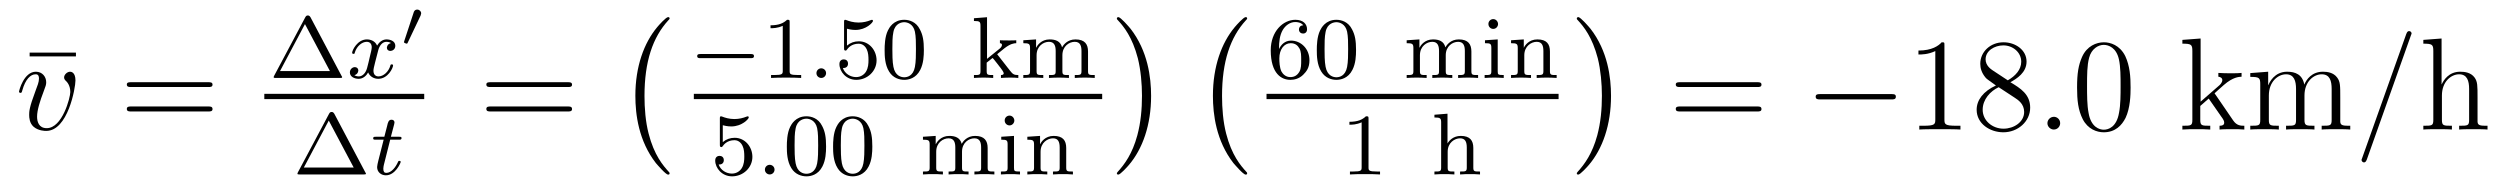 <?xml version='1.0'?>
<!-- This file was generated by dvisvgm 1.9.2 -->
<svg height='17pt' version='1.1' viewBox='0 -17 227 17' width='227pt' xmlns='http://www.w3.org/2000/svg' xmlns:xlink='http://www.w3.org/1999/xlink'>
<g id='page1'>
<g transform='matrix(1 0 0 1 -127 649)'>
<path d='M133.895 -660.879V-661.223H129.691V-660.879H133.895ZM134.758 -654.238' fill-rule='evenodd'/>
<path d='M133.852 -658.691C133.852 -659.441 133.461 -659.488 133.367 -659.488C133.086 -659.488 132.82 -659.207 132.82 -658.973C132.82 -658.832 132.898 -658.738 132.945 -658.691C133.07 -658.582 133.383 -658.269 133.383 -657.645C133.383 -657.144 132.664 -654.363 131.242 -654.363C130.508 -654.363 130.367 -654.973 130.367 -655.41C130.367 -656.004 130.633 -656.832 130.961 -657.691C131.148 -658.191 131.195 -658.301 131.195 -658.535C131.195 -659.035 130.836 -659.488 130.258 -659.488C129.164 -659.488 128.727 -657.77 128.727 -657.676C128.727 -657.629 128.773 -657.566 128.852 -657.566C128.961 -657.566 128.977 -657.613 129.023 -657.785C129.305 -658.801 129.773 -659.254 130.227 -659.254C130.336 -659.254 130.539 -659.254 130.539 -658.863C130.539 -658.551 130.398 -658.207 130.227 -657.754C129.648 -656.223 129.648 -655.863 129.648 -655.566C129.648 -655.316 129.68 -654.816 130.055 -654.488C130.492 -654.113 131.086 -654.113 131.195 -654.113C133.164 -654.113 133.852 -658.02 133.852 -658.691ZM134.035 -654.238' fill-rule='evenodd'/>
<path d='M145.922 -658.098C146.094 -658.098 146.297 -658.098 146.297 -658.316C146.297 -658.535 146.094 -658.535 145.922 -658.535H138.906C138.734 -658.535 138.516 -658.535 138.516 -658.332C138.516 -658.098 138.719 -658.098 138.906 -658.098H145.922ZM145.922 -655.879C146.094 -655.879 146.297 -655.879 146.297 -656.098C146.297 -656.332 146.094 -656.332 145.922 -656.332H138.906C138.734 -656.332 138.516 -656.332 138.516 -656.113C138.516 -655.879 138.719 -655.879 138.906 -655.879H145.922ZM146.992 -654.238' fill-rule='evenodd'/>
<path d='M155.191 -664.437C155.098 -664.594 155.004 -664.594 154.957 -664.594C154.895 -664.594 154.801 -664.594 154.723 -664.437L151.895 -659.125C151.848 -659.031 151.848 -659.016 151.848 -659C151.848 -658.922 151.91 -658.922 152.035 -658.922H157.863C158.004 -658.922 158.066 -658.922 158.066 -659C158.066 -659.016 158.066 -659.031 158.004 -659.125L155.191 -664.437ZM154.691 -663.813L156.957 -659.547H152.426L154.691 -663.813ZM158.52 -658.922' fill-rule='evenodd'/>
<path d='M162.504 -662.094C162.144 -662 162.129 -661.703 162.129 -661.656C162.129 -661.484 162.27 -661.375 162.441 -661.375C162.613 -661.375 162.894 -661.5 162.894 -661.844C162.894 -662.297 162.395 -662.422 162.098 -662.422C161.723 -662.422 161.426 -662.172 161.238 -661.859C161.066 -662.281 160.644 -662.422 160.316 -662.422C159.457 -662.422 158.973 -661.437 158.973 -661.203C158.973 -661.141 159.035 -661.109 159.098 -661.109C159.191 -661.109 159.207 -661.141 159.223 -661.25C159.41 -661.828 159.879 -662.203 160.301 -662.203C160.613 -662.203 160.754 -661.984 160.754 -661.703C160.754 -661.531 160.66 -661.172 160.598 -660.922C160.551 -660.687 160.379 -659.984 160.332 -659.828C160.223 -659.406 159.941 -659.062 159.582 -659.062C159.551 -659.062 159.332 -659.062 159.176 -659.172C159.535 -659.266 159.535 -659.594 159.535 -659.609C159.535 -659.781 159.395 -659.906 159.223 -659.906C159.004 -659.906 158.769 -659.719 158.769 -659.422C158.769 -659.047 159.16 -658.844 159.566 -658.844C159.988 -658.844 160.285 -659.156 160.426 -659.422C160.598 -659.031 160.973 -658.844 161.348 -658.844C162.223 -658.844 162.691 -659.828 162.691 -660.063C162.691 -660.141 162.629 -660.156 162.566 -660.156C162.473 -660.156 162.457 -660.109 162.441 -660.031C162.285 -659.5 161.832 -659.062 161.363 -659.062C161.098 -659.062 160.91 -659.234 160.91 -659.578C160.91 -659.734 160.957 -659.922 161.066 -660.359C161.129 -660.594 161.301 -661.297 161.348 -661.453C161.457 -661.859 161.723 -662.203 162.082 -662.203C162.129 -662.203 162.332 -662.203 162.504 -662.094ZM163.316 -658.922' fill-rule='evenodd'/>
<path d='M165.195 -664.598C165.227 -664.691 165.242 -664.754 165.242 -664.785C165.242 -664.973 165.086 -665.129 164.883 -665.129C164.648 -665.129 164.57 -664.926 164.555 -664.848L163.711 -662.285C163.695 -662.254 163.68 -662.207 163.68 -662.176C163.68 -662.082 163.93 -662.035 163.93 -662.035C163.977 -662.035 164.008 -662.082 164.023 -662.129L165.195 -664.598ZM165.477 -661.801' fill-rule='evenodd'/>
<path d='M151 -657H165.519V-657.48H151'/>
<path d='M157.352 -655.676C157.258 -655.832 157.164 -655.832 157.117 -655.832C157.055 -655.832 156.961 -655.832 156.883 -655.676L154.055 -650.363C154.008 -650.27 154.008 -650.254 154.008 -650.238C154.008 -650.16 154.07 -650.16 154.195 -650.16H160.023C160.164 -650.16 160.227 -650.16 160.227 -650.238C160.227 -650.254 160.227 -650.27 160.164 -650.363L157.352 -655.676ZM156.852 -655.051L159.117 -650.785H154.586L156.852 -655.051ZM160.68 -650.16' fill-rule='evenodd'/>
<path d='M162.43 -653.316H163.211C163.367 -653.316 163.461 -653.316 163.461 -653.473C163.461 -653.582 163.352 -653.582 163.227 -653.582H162.492L162.789 -654.707C162.82 -654.832 162.82 -654.879 162.82 -654.879C162.82 -655.051 162.695 -655.129 162.555 -655.129C162.289 -655.129 162.227 -654.91 162.148 -654.551L161.898 -653.582H161.133C160.977 -653.582 160.883 -653.582 160.883 -653.441C160.883 -653.316 160.977 -653.316 161.117 -653.316H161.836L161.352 -651.41C161.305 -651.223 161.242 -650.941 161.242 -650.832C161.242 -650.348 161.633 -650.082 162.039 -650.082C162.898 -650.082 163.383 -651.207 163.383 -651.301C163.383 -651.379 163.305 -651.395 163.258 -651.395C163.18 -651.395 163.164 -651.363 163.117 -651.254C162.945 -650.863 162.555 -650.301 162.07 -650.301C161.898 -650.301 161.805 -650.41 161.805 -650.676C161.805 -650.832 161.836 -650.91 161.852 -651.02L162.43 -653.316ZM163.676 -650.16' fill-rule='evenodd'/>
<path d='M178.566 -658.098C178.738 -658.098 178.941 -658.098 178.941 -658.316C178.941 -658.535 178.738 -658.535 178.566 -658.535H171.551C171.379 -658.535 171.16 -658.535 171.16 -658.332C171.16 -658.098 171.363 -658.098 171.551 -658.098H178.566ZM178.566 -655.879C178.738 -655.879 178.941 -655.879 178.941 -656.098C178.941 -656.332 178.738 -656.332 178.566 -656.332H171.551C171.379 -656.332 171.16 -656.332 171.16 -656.113C171.16 -655.879 171.363 -655.879 171.551 -655.879H178.566ZM179.637 -654.238' fill-rule='evenodd'/>
<path d='M187.801 -650.258C187.801 -650.305 187.785 -650.336 187.754 -650.367C187.207 -650.961 186.395 -651.914 185.895 -653.867C185.613 -654.945 185.52 -656.18 185.52 -657.289C185.52 -660.414 186.27 -662.617 187.691 -664.164C187.801 -664.273 187.801 -664.289 187.801 -664.32C187.801 -664.445 187.707 -664.445 187.66 -664.445C187.473 -664.445 186.832 -663.727 186.676 -663.539C185.473 -662.102 184.691 -659.961 184.691 -657.305C184.691 -655.602 184.988 -653.211 186.551 -651.195C186.676 -651.055 187.441 -650.148 187.66 -650.148C187.707 -650.148 187.801 -650.148 187.801 -650.258ZM188.398 -663.961' fill-rule='evenodd'/>
<path d='M195.164 -660.719C195.289 -660.719 195.461 -660.719 195.461 -660.906C195.461 -661.094 195.289 -661.094 195.164 -661.094H190.602C190.477 -661.094 190.305 -661.094 190.305 -660.906C190.305 -660.719 190.477 -660.719 190.602 -660.719H195.164ZM196.199 -658.922' fill-rule='evenodd'/>
<path d='M198.7 -663.984C198.7 -664.203 198.684 -664.203 198.464 -664.203C198.137 -663.891 197.714 -663.703 196.964 -663.703V-663.438C197.184 -663.438 197.605 -663.438 198.074 -663.656V-659.578C198.074 -659.281 198.043 -659.187 197.293 -659.187H197.011V-658.922C197.34 -658.953 198.012 -658.953 198.371 -658.953C198.731 -658.953 199.418 -658.953 199.746 -658.922V-659.187H199.481C198.715 -659.187 198.7 -659.281 198.7 -659.578V-663.984ZM200.399 -658.922' fill-rule='evenodd'/>
<path d='M202.008 -659.359C202.008 -659.625 201.79 -659.797 201.57 -659.797C201.32 -659.797 201.133 -659.594 201.133 -659.359C201.133 -659.094 201.352 -658.922 201.57 -658.922C201.821 -658.922 202.008 -659.125 202.008 -659.359ZM202.796 -658.922' fill-rule='evenodd'/>
<path d='M203.906 -663.391C204.016 -663.359 204.328 -663.281 204.672 -663.281C205.656 -663.281 206.266 -663.969 206.266 -664.094C206.266 -664.188 206.203 -664.203 206.172 -664.203C206.156 -664.203 206.141 -664.203 206.063 -664.172C205.75 -664.047 205.391 -663.953 204.953 -663.953C204.485 -663.953 204.094 -664.078 203.86 -664.172C203.782 -664.203 203.766 -664.203 203.75 -664.203C203.641 -664.203 203.641 -664.125 203.641 -663.969V-661.641C203.641 -661.5 203.641 -661.406 203.782 -661.406C203.844 -661.406 203.86 -661.437 203.906 -661.5C204 -661.625 204.296 -662.031 204.968 -662.031C205.422 -662.031 205.64 -661.656 205.703 -661.516C205.843 -661.219 205.859 -660.859 205.859 -660.547C205.859 -660.25 205.843 -659.828 205.625 -659.484C205.469 -659.234 205.157 -659 204.734 -659C204.218 -659 203.704 -659.313 203.531 -659.828C203.546 -659.828 203.593 -659.828 203.609 -659.828C203.828 -659.828 204 -659.969 204 -660.219C204 -660.516 203.782 -660.609 203.609 -660.609C203.468 -660.609 203.219 -660.531 203.219 -660.187C203.219 -659.484 203.844 -658.75 204.75 -658.75C205.75 -658.75 206.593 -659.531 206.593 -660.516C206.593 -661.437 205.922 -662.25 204.984 -662.25C204.578 -662.25 204.218 -662.125 203.906 -661.859V-663.391ZM210.887 -661.453C210.887 -662.313 210.793 -662.828 210.527 -663.328C210.184 -664.031 209.543 -664.203 209.106 -664.203C208.105 -664.203 207.731 -663.453 207.622 -663.234C207.34 -662.656 207.324 -661.875 207.324 -661.453C207.324 -660.937 207.34 -660.125 207.731 -659.5C208.09 -658.906 208.684 -658.75 209.106 -658.75C209.48 -658.75 210.168 -658.875 210.559 -659.656C210.856 -660.234 210.887 -660.937 210.887 -661.453ZM209.106 -658.984C208.824 -658.984 208.277 -659.109 208.121 -659.937C208.027 -660.391 208.027 -661.141 208.027 -661.547C208.027 -662.094 208.027 -662.656 208.121 -663.094C208.277 -663.906 208.902 -663.984 209.106 -663.984C209.371 -663.984 209.918 -663.844 210.074 -663.125C210.168 -662.688 210.168 -662.094 210.168 -661.547C210.168 -661.078 210.168 -660.375 210.074 -659.922C209.918 -659.094 209.371 -658.984 209.106 -658.984ZM211.195 -658.922' fill-rule='evenodd'/>
<path d='M217.543 -661.078L218.215 -661.625C218.746 -662.031 219.074 -662.078 219.277 -662.078V-662.344C219.09 -662.328 218.981 -662.328 218.652 -662.328C218.262 -662.328 218.153 -662.328 217.793 -662.344V-662.078C217.949 -662.078 217.98 -661.969 217.98 -661.922C217.98 -661.766 217.824 -661.625 217.762 -661.578L216.622 -660.656V-664.437L215.434 -664.344V-664.094C215.965 -664.094 216.028 -664.031 216.028 -663.641V-659.547C216.028 -659.187 215.934 -659.187 215.434 -659.187V-658.922C215.746 -658.953 216.168 -658.953 216.308 -658.953C216.464 -658.953 216.871 -658.953 217.183 -658.922V-659.187C216.684 -659.187 216.59 -659.187 216.59 -659.547V-660.312L217.121 -660.734C217.152 -660.734 217.356 -660.469 217.481 -660.312C217.606 -660.141 217.73 -659.984 217.855 -659.828C217.964 -659.672 218.137 -659.469 218.137 -659.344C218.137 -659.203 217.98 -659.187 217.886 -659.187V-658.922C218.231 -658.953 218.59 -658.953 218.714 -658.953C219.028 -658.953 219.184 -658.953 219.464 -658.922V-659.187C219.121 -659.187 218.981 -659.219 218.699 -659.594L217.543 -661.078ZM225.793 -661.328C225.793 -661.969 225.511 -662.422 224.652 -662.422C223.918 -662.422 223.559 -661.922 223.434 -661.703C223.292 -662.266 222.84 -662.422 222.308 -662.422C221.543 -662.422 221.184 -661.875 221.075 -661.656V-662.422L219.918 -662.344V-662.078C220.45 -662.078 220.528 -662.016 220.528 -661.625V-659.547C220.528 -659.187 220.418 -659.187 219.918 -659.187V-658.922C220.261 -658.953 220.606 -658.953 220.824 -658.953C221.059 -658.953 221.387 -658.953 221.73 -658.922V-659.187C221.215 -659.187 221.122 -659.187 221.122 -659.547V-660.984C221.122 -661.812 221.746 -662.203 222.246 -662.203C222.762 -662.203 222.856 -661.797 222.856 -661.359V-659.547C222.856 -659.187 222.762 -659.187 222.246 -659.187V-658.922C222.59 -658.953 222.949 -658.953 223.152 -658.953C223.387 -658.953 223.715 -658.953 224.059 -658.922V-659.187C223.559 -659.187 223.465 -659.187 223.465 -659.547V-660.984C223.465 -661.812 224.09 -662.203 224.59 -662.203C225.106 -662.203 225.199 -661.797 225.199 -661.359V-659.547C225.199 -659.187 225.09 -659.187 224.59 -659.187V-658.922C224.934 -658.953 225.277 -658.953 225.496 -658.953C225.731 -658.953 226.058 -658.953 226.403 -658.922V-659.187C225.887 -659.187 225.793 -659.187 225.793 -659.547V-661.328ZM226.668 -658.922' fill-rule='evenodd'/>
<path d='M190 -657H227.078V-657.48H190'/>
<path d='M192.629 -654.629C192.738 -654.598 193.051 -654.519 193.394 -654.519C194.378 -654.519 194.988 -655.207 194.988 -655.332C194.988 -655.426 194.926 -655.441 194.894 -655.441C194.879 -655.441 194.863 -655.441 194.785 -655.41C194.473 -655.285 194.113 -655.191 193.675 -655.191C193.207 -655.191 192.816 -655.316 192.582 -655.41C192.504 -655.441 192.488 -655.441 192.473 -655.441C192.364 -655.441 192.364 -655.363 192.364 -655.207V-652.879C192.364 -652.738 192.364 -652.644 192.504 -652.644C192.566 -652.644 192.582 -652.676 192.629 -652.738C192.722 -652.863 193.02 -653.27 193.692 -653.27C194.144 -653.27 194.363 -652.895 194.425 -652.754C194.567 -652.457 194.582 -652.098 194.582 -651.785C194.582 -651.488 194.567 -651.066 194.347 -650.723C194.191 -650.473 193.879 -650.238 193.457 -650.238C192.942 -650.238 192.426 -650.551 192.254 -651.066C192.27 -651.066 192.317 -651.066 192.332 -651.066C192.551 -651.066 192.722 -651.207 192.722 -651.457C192.722 -651.754 192.504 -651.848 192.332 -651.848C192.192 -651.848 191.941 -651.77 191.941 -651.426C191.941 -650.723 192.566 -649.988 193.472 -649.988C194.473 -649.988 195.317 -650.769 195.317 -651.754C195.317 -652.676 194.645 -653.488 193.708 -653.488C193.301 -653.488 192.942 -653.363 192.629 -653.098V-654.629ZM195.719 -650.16' fill-rule='evenodd'/>
<path d='M197.328 -650.598C197.328 -650.863 197.11 -651.035 196.891 -651.035C196.64 -651.035 196.453 -650.832 196.453 -650.598C196.453 -650.332 196.672 -650.16 196.891 -650.16C197.141 -650.16 197.328 -650.363 197.328 -650.598ZM198.118 -650.16' fill-rule='evenodd'/>
<path d='M202.008 -652.691C202.008 -653.551 201.914 -654.066 201.648 -654.566C201.305 -655.269 200.664 -655.441 200.226 -655.441C199.226 -655.441 198.852 -654.691 198.742 -654.473C198.461 -653.895 198.445 -653.113 198.445 -652.691C198.445 -652.176 198.461 -651.363 198.852 -650.738C199.211 -650.145 199.805 -649.988 200.226 -649.988C200.602 -649.988 201.289 -650.113 201.679 -650.895C201.977 -651.473 202.008 -652.176 202.008 -652.691ZM200.226 -650.223C199.945 -650.223 199.398 -650.348 199.242 -651.176C199.148 -651.629 199.148 -652.379 199.148 -652.785C199.148 -653.332 199.148 -653.895 199.242 -654.332C199.398 -655.145 200.023 -655.223 200.226 -655.223C200.492 -655.223 201.04 -655.082 201.196 -654.363C201.289 -653.926 201.289 -653.332 201.289 -652.785C201.289 -652.316 201.289 -651.613 201.196 -651.16C201.04 -650.332 200.492 -650.223 200.226 -650.223ZM206.207 -652.691C206.207 -653.551 206.113 -654.066 205.848 -654.566C205.504 -655.269 204.863 -655.441 204.426 -655.441C203.425 -655.441 203.051 -654.691 202.942 -654.473C202.66 -653.895 202.644 -653.113 202.644 -652.691C202.644 -652.176 202.66 -651.363 203.051 -650.738C203.41 -650.145 204.004 -649.988 204.426 -649.988C204.8 -649.988 205.488 -650.113 205.879 -650.895C206.176 -651.473 206.207 -652.176 206.207 -652.691ZM204.426 -650.223C204.144 -650.223 203.598 -650.348 203.442 -651.176C203.347 -651.629 203.347 -652.379 203.347 -652.785C203.347 -653.332 203.347 -653.895 203.442 -654.332C203.598 -655.145 204.223 -655.223 204.426 -655.223C204.691 -655.223 205.238 -655.082 205.394 -654.363C205.488 -653.926 205.488 -653.332 205.488 -652.785C205.488 -652.316 205.488 -651.613 205.394 -651.16C205.238 -650.332 204.691 -650.223 204.426 -650.223ZM206.515 -650.16' fill-rule='evenodd'/>
<path d='M216.679 -652.566C216.679 -653.207 216.398 -653.66 215.539 -653.66C214.805 -653.66 214.445 -653.16 214.32 -652.941C214.18 -653.504 213.726 -653.66 213.196 -653.66C212.43 -653.66 212.07 -653.113 211.961 -652.895V-653.66L210.805 -653.582V-653.316C211.336 -653.316 211.414 -653.254 211.414 -652.863V-650.785C211.414 -650.426 211.304 -650.426 210.805 -650.426V-650.16C211.148 -650.191 211.492 -650.191 211.711 -650.191C211.945 -650.191 212.274 -650.191 212.617 -650.16V-650.426C212.101 -650.426 212.008 -650.426 212.008 -650.785V-652.223C212.008 -653.051 212.633 -653.441 213.133 -653.441C213.648 -653.441 213.742 -653.035 213.742 -652.598V-650.785C213.742 -650.426 213.648 -650.426 213.133 -650.426V-650.16C213.476 -650.191 213.836 -650.191 214.039 -650.191C214.273 -650.191 214.602 -650.191 214.945 -650.16V-650.426C214.445 -650.426 214.351 -650.426 214.351 -650.785V-652.223C214.351 -653.051 214.976 -653.441 215.477 -653.441C215.992 -653.441 216.086 -653.035 216.086 -652.598V-650.785C216.086 -650.426 215.976 -650.426 215.477 -650.426V-650.16C215.82 -650.191 216.164 -650.191 216.383 -650.191C216.617 -650.191 216.946 -650.191 217.289 -650.16V-650.426C216.774 -650.426 216.679 -650.426 216.679 -650.785V-652.566ZM219.102 -655.051C219.102 -655.285 218.914 -655.504 218.664 -655.504C218.43 -655.504 218.226 -655.316 218.226 -655.066C218.226 -654.785 218.446 -654.613 218.664 -654.613C218.929 -654.613 219.102 -654.848 219.102 -655.051ZM217.914 -653.582V-653.316C218.414 -653.316 218.492 -653.27 218.492 -652.879V-650.785C218.492 -650.426 218.399 -650.426 217.883 -650.426V-650.16C218.195 -650.191 218.648 -650.191 218.758 -650.191S219.336 -650.191 219.617 -650.16V-650.426C219.102 -650.426 219.071 -650.457 219.071 -650.769V-653.66L217.914 -653.582ZM223.812 -652.566C223.812 -653.238 223.516 -653.66 222.672 -653.66C221.891 -653.66 221.531 -653.098 221.437 -652.895V-653.66L220.282 -653.582V-653.316C220.812 -653.316 220.891 -653.254 220.891 -652.863V-650.785C220.891 -650.426 220.781 -650.426 220.282 -650.426V-650.16C220.625 -650.191 220.969 -650.191 221.188 -650.191C221.422 -650.191 221.75 -650.191 222.094 -650.16V-650.426C221.578 -650.426 221.484 -650.426 221.484 -650.785V-652.223C221.484 -653.051 222.125 -653.441 222.61 -653.441C223.093 -653.441 223.219 -653.098 223.219 -652.598V-650.785C223.219 -650.426 223.109 -650.426 222.61 -650.426V-650.16C222.953 -650.191 223.297 -650.191 223.516 -650.191C223.75 -650.191 224.078 -650.191 224.422 -650.16V-650.426C223.907 -650.426 223.812 -650.426 223.812 -650.785V-652.566ZM224.633 -650.16' fill-rule='evenodd'/>
<path d='M231.52 -657.289C231.52 -658.977 231.223 -661.367 229.66 -663.383C229.535 -663.539 228.754 -664.445 228.551 -664.445C228.488 -664.445 228.41 -664.414 228.41 -664.32C228.41 -664.273 228.426 -664.242 228.473 -664.195C229.051 -663.586 229.817 -662.617 230.316 -660.711C230.582 -659.633 230.692 -658.398 230.692 -657.305C230.692 -656.086 230.582 -654.883 230.269 -653.711C229.817 -652.039 229.114 -651.086 228.504 -650.414C228.41 -650.305 228.41 -650.289 228.41 -650.258C228.41 -650.164 228.488 -650.148 228.551 -650.148C228.722 -650.148 229.379 -650.867 229.519 -651.039C230.738 -652.477 231.52 -654.633 231.52 -657.289ZM233.399 -663.961' fill-rule='evenodd'/>
<path d='M240.242 -650.258C240.242 -650.305 240.227 -650.336 240.196 -650.367C239.648 -650.961 238.836 -651.914 238.336 -653.867C238.055 -654.945 237.961 -656.18 237.961 -657.289C237.961 -660.414 238.711 -662.617 240.133 -664.164C240.242 -664.273 240.242 -664.289 240.242 -664.32C240.242 -664.445 240.149 -664.445 240.102 -664.445C239.914 -664.445 239.274 -663.727 239.117 -663.539C237.914 -662.102 237.133 -659.961 237.133 -657.305C237.133 -655.602 237.43 -653.211 238.992 -651.195C239.117 -651.055 239.882 -650.148 240.102 -650.148C240.149 -650.148 240.242 -650.148 240.242 -650.258ZM240.84 -663.961' fill-rule='evenodd'/>
<path d='M243.133 -661.547C243.133 -662.219 243.196 -662.797 243.476 -663.281C243.71 -663.672 244.117 -664 244.618 -664C244.774 -664 245.148 -663.969 245.336 -663.703C244.976 -663.687 244.945 -663.406 244.945 -663.328C244.945 -663.094 245.117 -662.953 245.321 -662.953C245.461 -662.953 245.68 -663.031 245.68 -663.344C245.68 -663.813 245.336 -664.203 244.618 -664.203C243.508 -664.203 242.383 -663.156 242.383 -661.437C242.383 -659.281 243.383 -658.75 244.164 -658.75C244.54 -658.75 244.961 -658.859 245.321 -659.203C245.633 -659.516 245.898 -659.844 245.898 -660.531C245.898 -661.578 245.117 -662.313 244.226 -662.313C243.664 -662.313 243.32 -661.938 243.133 -661.547ZM244.164 -659C243.742 -659 243.476 -659.281 243.352 -659.516C243.18 -659.875 243.164 -660.406 243.164 -660.703C243.164 -661.5 243.586 -662.078 244.195 -662.078C244.602 -662.078 244.836 -661.875 244.992 -661.594C245.148 -661.312 245.148 -660.953 245.148 -660.547C245.148 -660.141 245.148 -659.781 244.992 -659.5C244.789 -659.141 244.508 -659 244.164 -659ZM250.129 -661.453C250.129 -662.313 250.036 -662.828 249.769 -663.328C249.426 -664.031 248.785 -664.203 248.347 -664.203C247.348 -664.203 246.973 -663.453 246.863 -663.234C246.582 -662.656 246.566 -661.875 246.566 -661.453C246.566 -660.937 246.582 -660.125 246.973 -659.5C247.332 -658.906 247.926 -658.75 248.347 -658.75C248.723 -658.75 249.41 -658.875 249.8 -659.656C250.098 -660.234 250.129 -660.937 250.129 -661.453ZM248.347 -658.984C248.066 -658.984 247.519 -659.109 247.363 -659.937C247.27 -660.391 247.27 -661.141 247.27 -661.547C247.27 -662.094 247.27 -662.656 247.363 -663.094C247.519 -663.906 248.144 -663.984 248.347 -663.984C248.614 -663.984 249.16 -663.844 249.317 -663.125C249.41 -662.688 249.41 -662.094 249.41 -661.547C249.41 -661.078 249.41 -660.375 249.317 -659.922C249.16 -659.094 248.614 -658.984 248.347 -658.984ZM250.438 -658.922' fill-rule='evenodd'/>
<path d='M260.602 -661.328C260.602 -661.969 260.321 -662.422 259.46 -662.422C258.726 -662.422 258.367 -661.922 258.242 -661.703C258.102 -662.266 257.648 -662.422 257.117 -662.422C256.351 -662.422 255.992 -661.875 255.883 -661.656V-662.422L254.726 -662.344V-662.078C255.258 -662.078 255.336 -662.016 255.336 -661.625V-659.547C255.336 -659.187 255.227 -659.187 254.726 -659.187V-658.922C255.071 -658.953 255.414 -658.953 255.632 -658.953C255.868 -658.953 256.195 -658.953 256.54 -658.922V-659.187C256.024 -659.187 255.93 -659.187 255.93 -659.547V-660.984C255.93 -661.812 256.555 -662.203 257.054 -662.203C257.57 -662.203 257.664 -661.797 257.664 -661.359V-659.547C257.664 -659.187 257.57 -659.187 257.054 -659.187V-658.922C257.399 -658.953 257.758 -658.953 257.96 -658.953C258.196 -658.953 258.523 -658.953 258.868 -658.922V-659.187C258.367 -659.187 258.274 -659.187 258.274 -659.547V-660.984C258.274 -661.812 258.899 -662.203 259.398 -662.203C259.914 -662.203 260.008 -661.797 260.008 -661.359V-659.547C260.008 -659.187 259.898 -659.187 259.398 -659.187V-658.922C259.742 -658.953 260.086 -658.953 260.305 -658.953C260.539 -658.953 260.867 -658.953 261.211 -658.922V-659.187C260.695 -659.187 260.602 -659.187 260.602 -659.547V-661.328ZM263.023 -663.813C263.023 -664.047 262.836 -664.266 262.586 -664.266C262.351 -664.266 262.148 -664.078 262.148 -663.828C262.148 -663.547 262.367 -663.375 262.586 -663.375C262.852 -663.375 263.023 -663.609 263.023 -663.813ZM261.836 -662.344V-662.078C262.336 -662.078 262.414 -662.031 262.414 -661.641V-659.547C262.414 -659.187 262.32 -659.187 261.805 -659.187V-658.922C262.117 -658.953 262.571 -658.953 262.68 -658.953C262.789 -658.953 263.258 -658.953 263.539 -658.922V-659.187C263.023 -659.187 262.992 -659.219 262.992 -659.531V-662.422L261.836 -662.344ZM267.734 -661.328C267.734 -662 267.438 -662.422 266.593 -662.422C265.812 -662.422 265.453 -661.859 265.36 -661.656V-662.422L264.203 -662.344V-662.078C264.734 -662.078 264.812 -662.016 264.812 -661.625V-659.547C264.812 -659.187 264.703 -659.187 264.203 -659.187V-658.922C264.547 -658.953 264.89 -658.953 265.109 -658.953C265.344 -658.953 265.672 -658.953 266.016 -658.922V-659.187C265.5 -659.187 265.406 -659.187 265.406 -659.547V-660.984C265.406 -661.812 266.047 -662.203 266.531 -662.203C267.016 -662.203 267.14 -661.859 267.14 -661.359V-659.547C267.14 -659.187 267.031 -659.187 266.531 -659.187V-658.922C266.875 -658.953 267.218 -658.953 267.438 -658.953C267.672 -658.953 268 -658.953 268.344 -658.922V-659.187C267.828 -659.187 267.734 -659.187 267.734 -659.547V-661.328ZM268.555 -658.922' fill-rule='evenodd'/>
<path d='M242 -657H268.519V-657.48H242'/>
<path d='M251.262 -655.223C251.262 -655.441 251.246 -655.441 251.027 -655.441C250.699 -655.129 250.277 -654.941 249.527 -654.941V-654.676C249.746 -654.676 250.168 -654.676 250.637 -654.894V-650.816C250.637 -650.52 250.606 -650.426 249.856 -650.426H249.575V-650.16C249.902 -650.191 250.574 -650.191 250.933 -650.191C251.293 -650.191 251.981 -650.191 252.308 -650.16V-650.426H252.043C251.278 -650.426 251.262 -650.52 251.262 -650.816V-655.223ZM252.961 -650.16' fill-rule='evenodd'/>
<path d='M260.777 -652.566C260.777 -653.238 260.48 -653.66 259.637 -653.66C258.949 -653.66 258.575 -653.223 258.433 -652.973V-655.676L257.246 -655.582V-655.332C257.777 -655.332 257.856 -655.269 257.856 -654.879V-650.785C257.856 -650.426 257.746 -650.426 257.246 -650.426V-650.16C257.59 -650.191 257.934 -650.191 258.152 -650.191C258.386 -650.191 258.715 -650.191 259.058 -650.16V-650.426C258.542 -650.426 258.449 -650.426 258.449 -650.785V-652.223C258.449 -653.051 259.09 -653.441 259.574 -653.441C260.059 -653.441 260.184 -653.098 260.184 -652.598V-650.785C260.184 -650.426 260.075 -650.426 259.574 -650.426V-650.16C259.918 -650.191 260.262 -650.191 260.48 -650.191C260.714 -650.191 261.043 -650.191 261.386 -650.16V-650.426C260.872 -650.426 260.777 -650.426 260.777 -650.785V-652.566ZM261.598 -650.16' fill-rule='evenodd'/>
<path d='M273.281 -657.289C273.281 -658.977 272.984 -661.367 271.422 -663.383C271.297 -663.539 270.516 -664.445 270.312 -664.445C270.25 -664.445 270.172 -664.414 270.172 -664.32C270.172 -664.273 270.187 -664.242 270.234 -664.195C270.812 -663.586 271.578 -662.617 272.078 -660.711C272.344 -659.633 272.453 -658.398 272.453 -657.305C272.453 -656.086 272.344 -654.883 272.032 -653.711C271.578 -652.039 270.875 -651.086 270.265 -650.414C270.172 -650.305 270.172 -650.289 270.172 -650.258C270.172 -650.164 270.25 -650.148 270.312 -650.148C270.485 -650.148 271.141 -650.867 271.282 -651.039C272.5 -652.477 273.281 -654.633 273.281 -657.289ZM275.16 -663.961' fill-rule='evenodd'/>
<path d='M286.566 -658.098C286.739 -658.098 286.942 -658.098 286.942 -658.316C286.942 -658.535 286.739 -658.535 286.566 -658.535H279.551C279.379 -658.535 279.16 -658.535 279.16 -658.332C279.16 -658.098 279.364 -658.098 279.551 -658.098H286.566ZM286.566 -655.879C286.739 -655.879 286.942 -655.879 286.942 -656.098C286.942 -656.332 286.739 -656.332 286.566 -656.332H279.551C279.379 -656.332 279.16 -656.332 279.16 -656.113C279.16 -655.879 279.364 -655.879 279.551 -655.879H286.566ZM287.636 -654.238' fill-rule='evenodd'/>
<path d='M298.739 -656.973C298.942 -656.973 299.144 -656.973 299.144 -657.223C299.144 -657.457 298.942 -657.457 298.739 -657.457H292.285C292.082 -657.457 291.863 -657.457 291.863 -657.223C291.863 -656.973 292.082 -656.973 292.285 -656.973H298.739ZM300.118 -654.238' fill-rule='evenodd'/>
<path d='M303.554 -661.879C303.554 -662.16 303.554 -662.16 303.305 -662.16C303.024 -661.848 302.43 -661.41 301.195 -661.41V-661.051C301.476 -661.051 302.07 -661.051 302.726 -661.363V-655.16C302.726 -654.723 302.695 -654.582 301.649 -654.582H301.273V-654.238C301.602 -654.27 302.758 -654.27 303.149 -654.27C303.539 -654.27 304.68 -654.27 305.008 -654.238V-654.582H304.633C303.586 -654.582 303.554 -654.723 303.554 -655.16V-661.879ZM309.542 -658.535C310.136 -658.863 311.011 -659.41 311.011 -660.41C311.011 -661.457 310.012 -662.16 308.918 -662.16C307.73 -662.16 306.809 -661.301 306.809 -660.207C306.809 -659.801 306.934 -659.394 307.261 -658.988C307.387 -658.832 307.403 -658.832 308.231 -658.238C307.074 -657.707 306.48 -656.91 306.48 -656.035C306.48 -654.77 307.684 -653.988 308.903 -653.988C310.23 -653.988 311.34 -654.973 311.34 -656.223C311.34 -657.426 310.481 -657.973 309.542 -658.535ZM307.933 -659.613C307.777 -659.723 307.292 -660.035 307.292 -660.613C307.292 -661.395 308.106 -661.879 308.903 -661.879C309.762 -661.879 310.528 -661.254 310.528 -660.395C310.528 -659.676 309.996 -659.098 309.308 -658.707L307.933 -659.613ZM308.48 -658.082L309.934 -657.129C310.246 -656.926 310.793 -656.566 310.793 -655.832C310.793 -654.926 309.871 -654.316 308.918 -654.316C307.902 -654.316 307.027 -655.051 307.027 -656.035C307.027 -656.973 307.715 -657.723 308.48 -658.082ZM311.875 -654.238' fill-rule='evenodd'/>
<path d='M314.063 -654.816C314.063 -655.16 313.781 -655.395 313.5 -655.395C313.157 -655.395 312.906 -655.113 312.906 -654.816C312.906 -654.473 313.204 -654.238 313.484 -654.238C313.828 -654.238 314.063 -654.519 314.063 -654.816ZM315.113 -654.238' fill-rule='evenodd'/>
<path d='M320.458 -658.051C320.458 -659.035 320.394 -660.004 319.973 -660.91C319.472 -661.91 318.613 -662.16 318.035 -662.16C317.347 -662.16 316.488 -661.816 316.051 -660.832C315.722 -660.082 315.598 -659.348 315.598 -658.051C315.598 -656.895 315.691 -656.019 316.114 -655.176C316.582 -654.27 317.394 -653.988 318.019 -653.988C319.067 -653.988 319.66 -654.613 320.004 -655.301C320.425 -656.191 320.458 -657.363 320.458 -658.051ZM318.019 -654.223C317.645 -654.223 316.864 -654.441 316.644 -655.738C316.504 -656.457 316.504 -657.363 316.504 -658.191C316.504 -659.176 316.504 -660.051 316.692 -660.754C316.895 -661.551 317.504 -661.926 318.019 -661.926C318.473 -661.926 319.16 -661.66 319.394 -660.629C319.55 -659.941 319.55 -659.004 319.55 -658.191C319.55 -657.395 319.55 -656.488 319.41 -655.77C319.192 -654.457 318.442 -654.223 318.019 -654.223ZM320.993 -654.238' fill-rule='evenodd'/>
<path d='M328.176 -657.395C328.176 -657.41 328.082 -657.504 328.082 -657.519C328.082 -657.551 328.832 -658.191 328.926 -658.285C329.754 -659.004 330.286 -659.019 330.535 -659.035V-659.379C330.286 -659.348 329.988 -659.348 329.629 -659.348C329.316 -659.348 328.708 -659.348 328.426 -659.379V-659.035C328.628 -659.019 328.786 -658.91 328.786 -658.723C328.786 -658.488 328.535 -658.269 328.535 -658.269L326.816 -656.769V-662.504L325.16 -662.379V-662.035C325.973 -662.035 326.066 -661.957 326.066 -661.363V-655.113C326.066 -654.582 325.942 -654.582 325.16 -654.582V-654.238C325.504 -654.27 326.066 -654.27 326.425 -654.27C326.785 -654.27 327.364 -654.27 327.691 -654.238V-654.582C326.926 -654.582 326.785 -654.582 326.785 -655.113V-656.379L327.551 -657.051L328.692 -655.41C328.879 -655.16 328.957 -655.02 328.957 -654.863C328.957 -654.645 328.786 -654.582 328.535 -654.582V-654.238C328.832 -654.27 329.425 -654.27 329.738 -654.27C330.254 -654.27 330.286 -654.27 330.785 -654.238V-654.582C330.473 -654.582 330.097 -654.582 329.77 -655.066L328.176 -657.395ZM339.496 -657.129C339.496 -658.238 339.496 -658.582 339.215 -658.957C338.872 -659.426 338.309 -659.488 337.918 -659.488C336.918 -659.488 336.418 -658.785 336.23 -658.316C336.059 -659.238 335.418 -659.488 334.668 -659.488C333.511 -659.488 333.059 -658.504 332.965 -658.269H332.95V-659.488L331.325 -659.363V-659.019C332.137 -659.019 332.231 -658.941 332.231 -658.348V-655.113C332.231 -654.582 332.106 -654.582 331.325 -654.582V-654.238C331.637 -654.27 332.278 -654.27 332.621 -654.27C332.965 -654.27 333.606 -654.27 333.918 -654.238V-654.582C333.152 -654.582 333.012 -654.582 333.012 -655.113V-657.332C333.012 -658.582 333.84 -659.254 334.574 -659.254S335.48 -658.644 335.48 -657.926V-655.113C335.48 -654.582 335.356 -654.582 334.574 -654.582V-654.238C334.886 -654.27 335.527 -654.27 335.856 -654.27C336.199 -654.27 336.856 -654.27 337.152 -654.238V-654.582C336.402 -654.582 336.246 -654.582 336.246 -655.113V-657.332C336.246 -658.582 337.074 -659.254 337.808 -659.254C338.558 -659.254 338.714 -658.644 338.714 -657.926V-655.113C338.714 -654.582 338.59 -654.582 337.808 -654.582V-654.238C338.122 -654.27 338.761 -654.27 339.106 -654.27C339.449 -654.27 340.09 -654.27 340.403 -654.238V-654.582C339.809 -654.582 339.511 -654.582 339.496 -654.941V-657.129ZM340.668 -654.238' fill-rule='evenodd'/>
<path d='M345.894 -662.738C345.894 -662.754 345.973 -662.926 345.973 -662.957C345.973 -663.098 345.847 -663.176 345.754 -663.176C345.691 -663.176 345.582 -663.176 345.488 -662.91L341.504 -651.707C341.504 -651.691 341.425 -651.504 341.425 -651.488C341.425 -651.348 341.551 -651.254 341.645 -651.254C341.723 -651.254 341.816 -651.27 341.91 -651.519L345.894 -662.738ZM346.664 -654.238' fill-rule='evenodd'/>
<path d='M351.961 -657.129C351.961 -658.238 351.961 -658.582 351.695 -658.957C351.352 -659.426 350.789 -659.488 350.383 -659.488C349.351 -659.488 348.883 -658.723 348.71 -658.348H348.695V-662.504L347.039 -662.379V-662.035C347.851 -662.035 347.945 -661.957 347.945 -661.363V-655.113C347.945 -654.582 347.82 -654.582 347.039 -654.582V-654.238C347.352 -654.27 347.993 -654.27 348.336 -654.27C348.679 -654.27 349.32 -654.27 349.633 -654.238V-654.582C348.868 -654.582 348.726 -654.582 348.726 -655.113V-657.332C348.726 -658.582 349.555 -659.254 350.29 -659.254C351.024 -659.254 351.196 -658.644 351.196 -657.926V-655.113C351.196 -654.582 351.071 -654.582 350.29 -654.582V-654.238C350.602 -654.27 351.242 -654.27 351.57 -654.27C351.914 -654.27 352.571 -654.27 352.867 -654.238V-654.582C352.273 -654.582 351.977 -654.582 351.961 -654.941V-657.129ZM353.141 -654.238' fill-rule='evenodd'/>
</g>
</g>
</svg>
